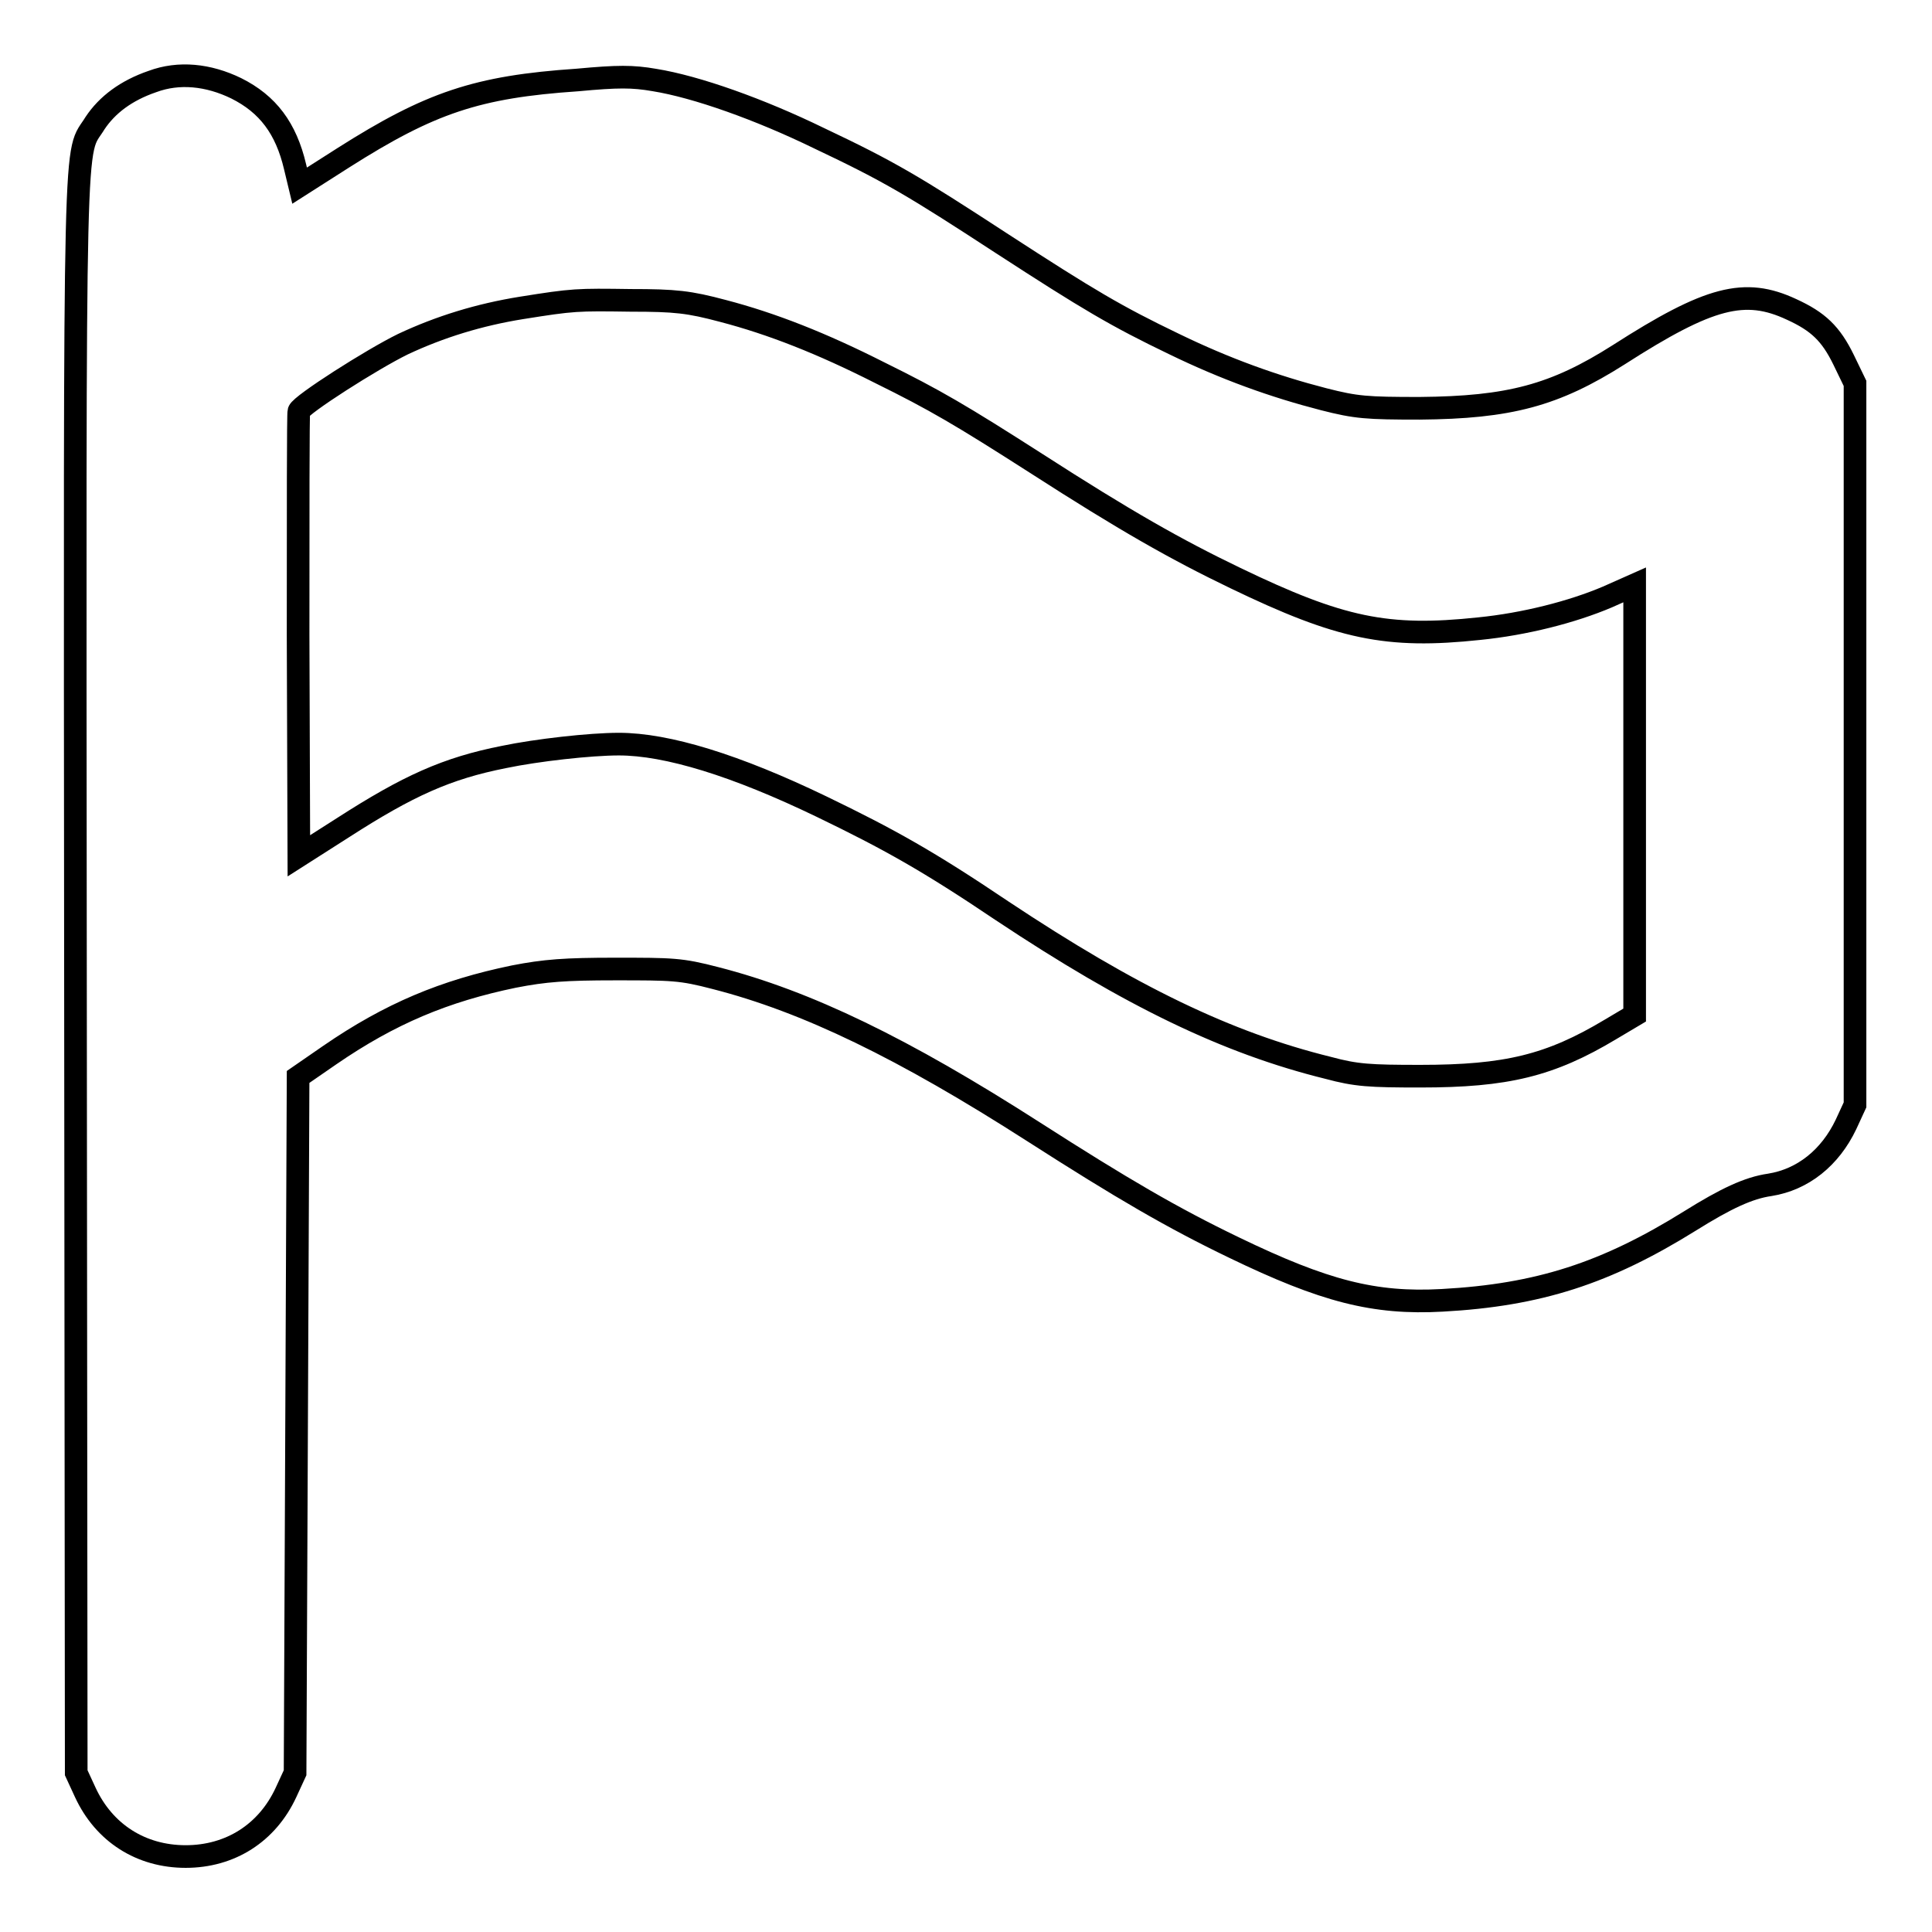 <?xml version="1.0" encoding="utf-8"?>
<!-- Svg Vector Icons : http://www.onlinewebfonts.com/icon -->
<!DOCTYPE svg PUBLIC "-//W3C//DTD SVG 1.1//EN" "http://www.w3.org/Graphics/SVG/1.1/DTD/svg11.dtd">
<svg version="1.1" xmlns="http://www.w3.org/2000/svg" xmlns:xlink="http://www.w3.org/1999/xlink" x="0px" y="0px" viewBox="0 0 256 256" enable-background="new 0 0 256 256" xml:space="preserve">
<g><g><g><path stroke-width="3" fill-opacity="0" stroke="#000000"  d="M20.2,10.8c-3.5,1.2-6,3.1-7.6,5.5C9.8,20.9,9.9,12.9,10,129l0.1,105.9l1.2,2.6c2.5,5.4,7.4,8.5,13.3,8.5s10.8-3.1,13.3-8.5l1.2-2.6l0.2-46.1l0.2-46.1l4.2-2.9c8-5.5,15.2-8.5,24.4-10.4c4.1-0.8,6.8-1,13.4-1c7.6,0,8.7,0,13.3,1.2c12.1,3.1,24.9,9.3,42.2,20.4c11.7,7.5,18.4,11.4,26.5,15.3c12,5.8,18.6,7.5,27.6,7c12.8-0.7,21.7-3.6,32.8-10.5c4.8-3,7.8-4.4,10.6-4.8c4.4-0.7,8-3.6,10.1-8l1.2-2.6V98.6V50.8l-1.5-3.1c-1.7-3.5-3.4-5.1-6.9-6.7c-6.2-2.9-10.9-1.7-22.9,6c-8.5,5.4-14.5,7-26.4,7.1c-7,0-8.4-0.1-12.7-1.2c-6.6-1.7-13-4-19.8-7.3c-7.7-3.7-11.4-5.9-22.8-13.3c-11.8-7.7-15-9.6-24.3-14c-7.8-3.8-16.2-6.8-21.8-7.7c-2.9-0.5-4.8-0.5-10.2,0C63.2,11.5,57,13.6,45.5,20.9l-5.8,3.7l-0.6-2.5c-1.2-5.1-3.6-8.3-7.8-10.4C27.6,9.9,23.7,9.5,20.2,10.8z M95.8,41.2c6.5,1.7,13.1,4.3,20.8,8.2c7.3,3.6,10.7,5.6,20.7,12c11.8,7.6,18.5,11.4,26.4,15.2c13.9,6.7,20.1,8,32.3,6.7c6-0.6,12.3-2.2,17-4.2l3.6-1.6V106v28.5l-3.2,1.9c-8,4.8-13.8,6.2-25.2,6.2c-6.7,0-8.5-0.1-12.2-1.1c-13.4-3.3-26.2-9.5-43.2-20.8c-9.8-6.6-15-9.5-23.9-13.8c-11.4-5.5-20.5-8.3-26.9-8.3c-3.8,0-10.9,0.8-15.2,1.7c-7.6,1.5-12.7,3.8-21.4,9.4l-5.8,3.7l-0.1-29.2c0-16.1,0-29.4,0.1-29.7c0.3-0.9,9.7-6.9,13.8-8.9c4.9-2.3,10.1-3.9,15.7-4.8c6.9-1.1,7.3-1.1,14.5-1C89.5,39.8,91.3,40,95.8,41.2z"/></g></g></g>
</svg>
